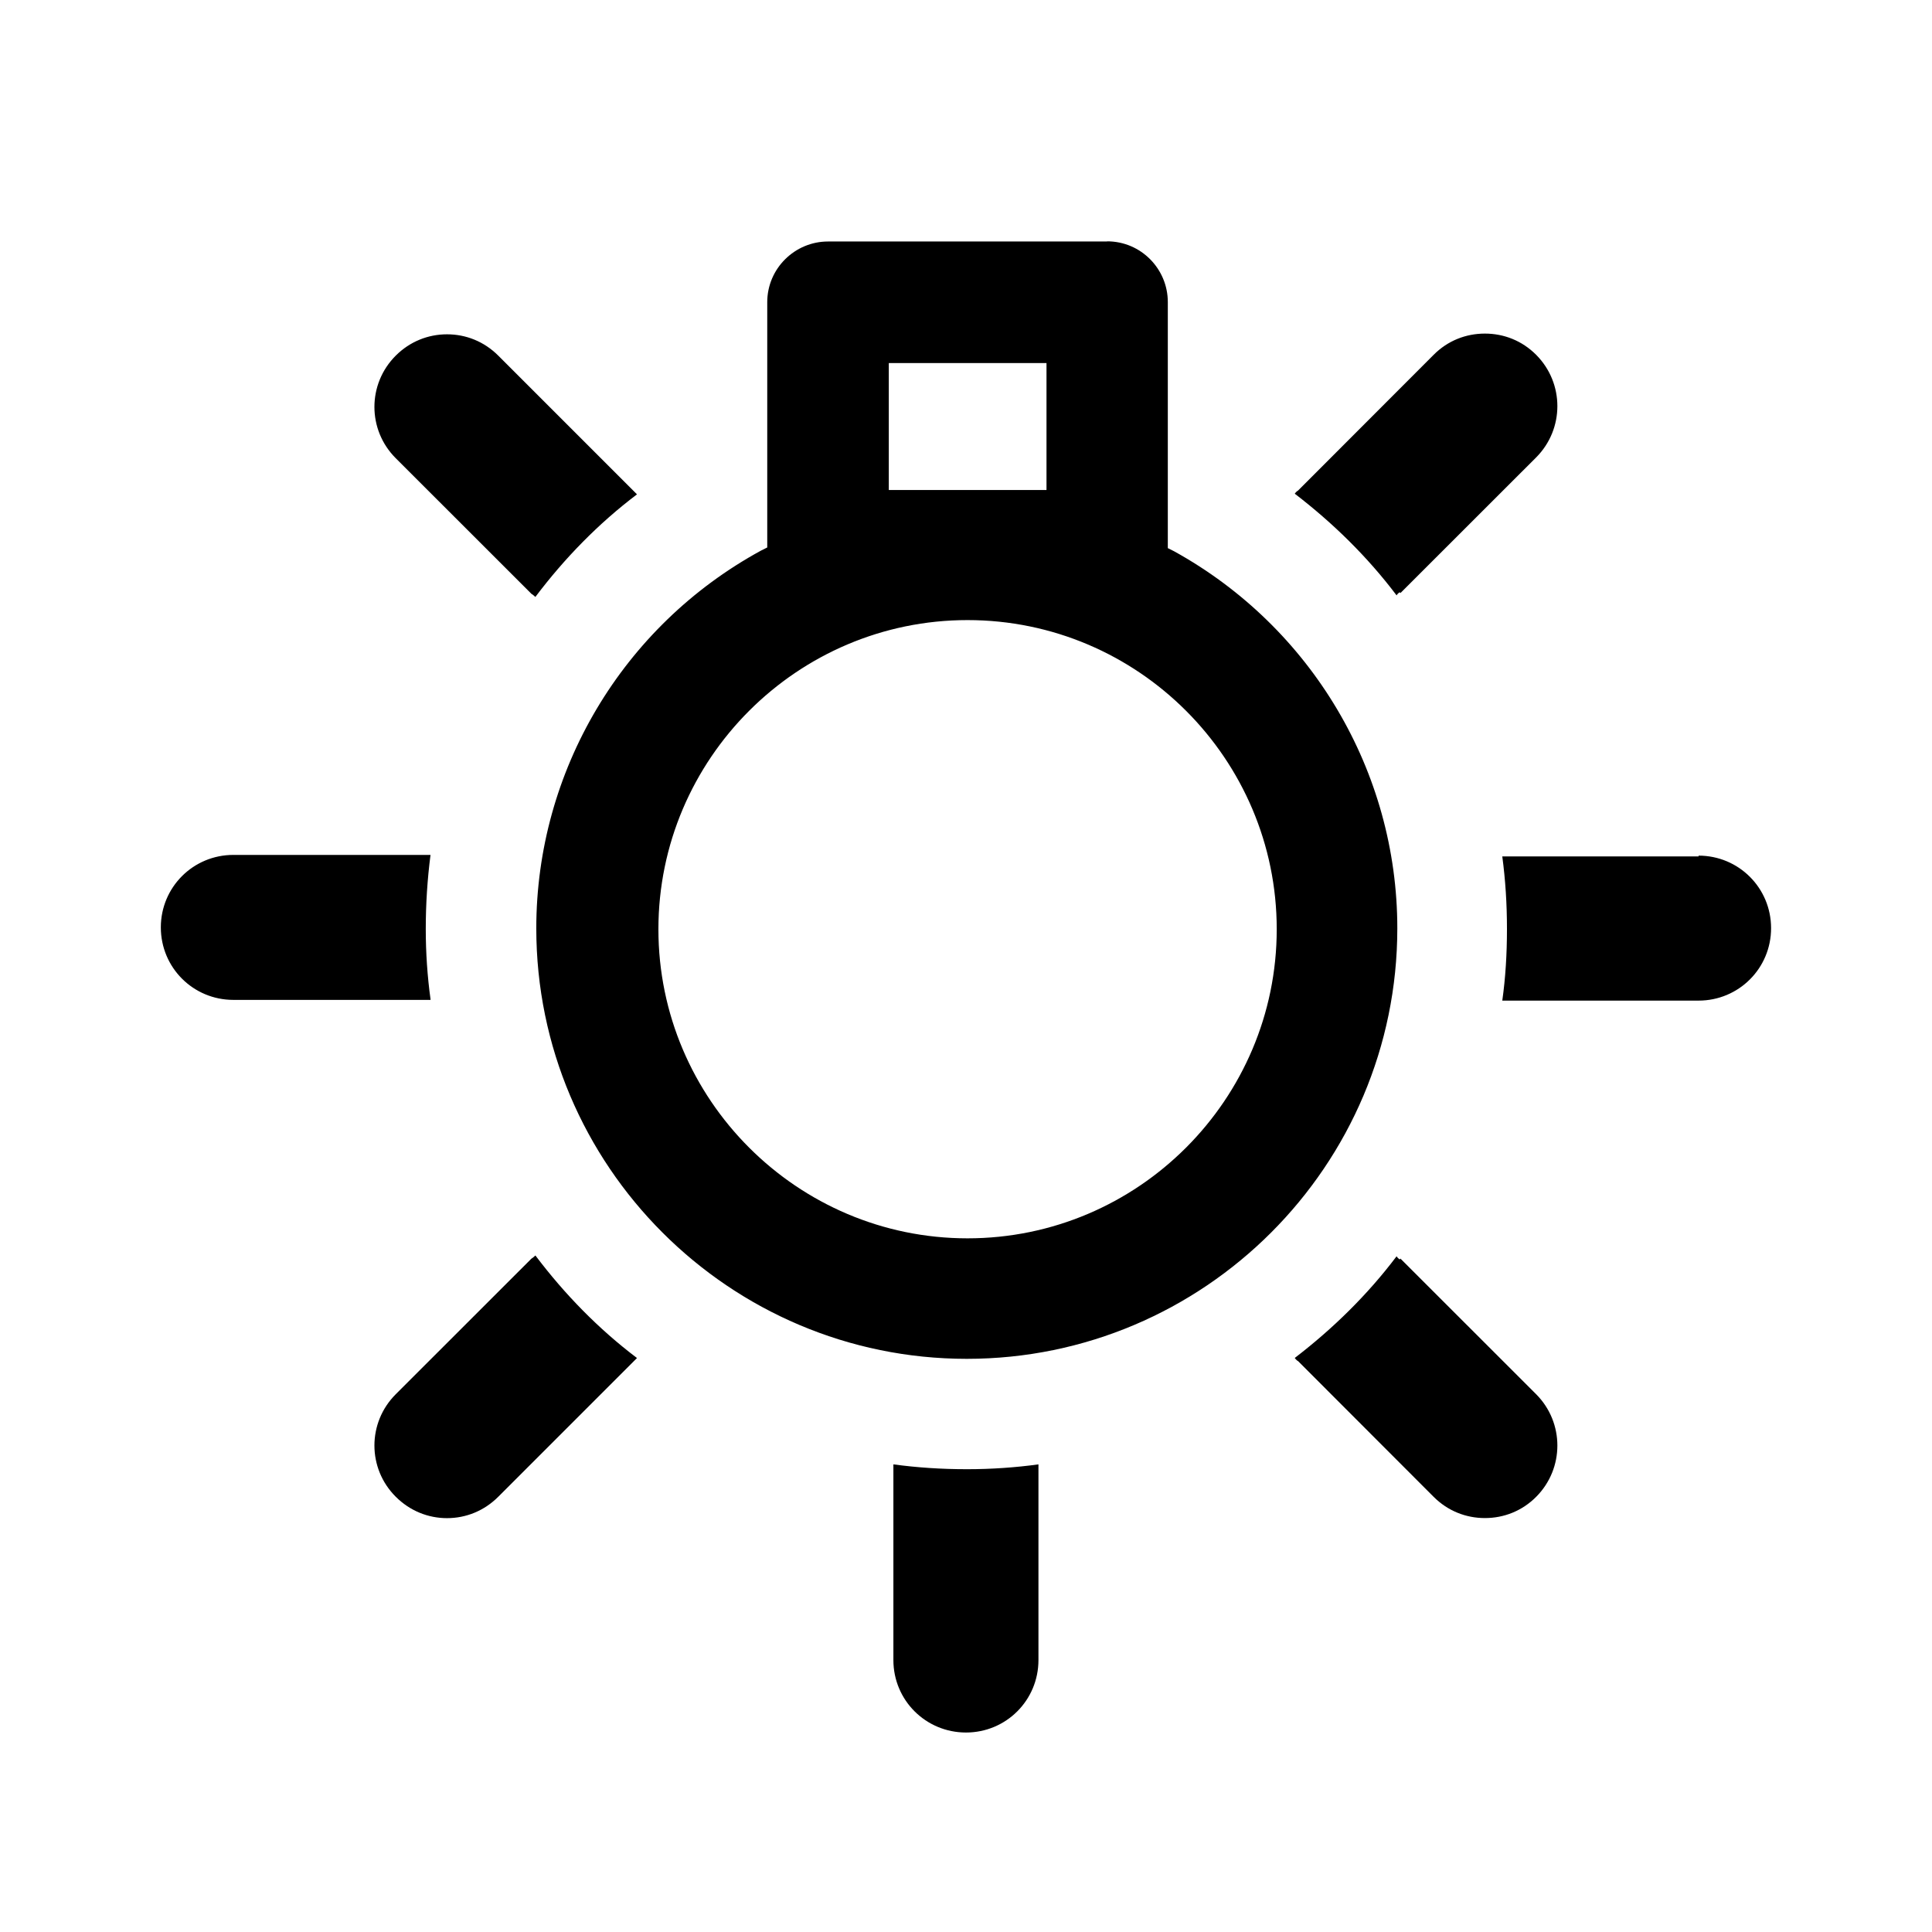 <svg width="24" height="24" version="1.1" viewBox="0 0 24 24" xmlns="http://www.w3.org/2000/svg">
 <style>path{fill:#000}@media (prefers-color-scheme:dark){path{fill:#fff}}</style>
 <path d="m15.86 11.543c0 2.115-1.723 3.84-3.841 3.84-2.115 0-3.84-1.725-3.84-3.84 0-2.115 1.726-3.84 3.84-3.84 2.118 0 3.841 1.725 3.841 3.84m-4.819-7.033h1.959v1.577h-1.959zm2.713-1.51h-3.468c-0.412 0-0.755 0.335-0.755 0.754v3.047l-0.078 0.039c-1.723 0.94-2.791 2.742-2.791 4.692 0 2.949 2.399 5.348 5.348 5.348 2.949 0 5.348-2.399 5.348-5.348 0-1.95-1.068-3.742-2.773-4.684l-0.078-0.039v-3.057c0-0.41-0.332-0.754-0.754-0.754m-7.102 4.418s-0.03-0.029-0.049-0.039l-1.686-1.685c-0.353-0.353-0.353-0.921 0-1.274 0.176-0.176 0.403-0.265 0.637-0.265 0.235 0 0.461 0.089 0.637 0.265l1.684 1.684s0.03 0.03 0.039 0.039c-0.479 0.362-0.901 0.795-1.262 1.274m10.736-0.058s-0.03 0.02-0.038 0.039c-0.362-0.48-0.793-0.901-1.265-1.263 0 0 0.02-0.03 0.041-0.039l1.684-1.686c0.176-0.177 0.402-0.264 0.637-0.264 0.234 0 0.461 0.087 0.637 0.264 0.351 0.353 0.351 0.921 0 1.274l-1.686 1.685zm-10.736 8.239s-0.03 0.029-0.049 0.039l-1.686 1.685c-0.353 0.353-0.353 0.921 0 1.273 0.176 0.176 0.403 0.266 0.637 0.266 0.235 0 0.461-0.09 0.637-0.266l1.684-1.684s0.03-0.03 0.039-0.039c-0.479-0.362-0.901-0.795-1.262-1.274m5.358 2.655c-0.314 0-0.616-0.02-0.911-0.06v2.431c0 0.499 0.402 0.9 0.902 0.9 0.499 0 0.9-0.401 0.9-0.9v-2.431c-0.283 0.039-0.587 0.06-0.882 0.06zm5.378-2.606s-0.03-0.021-0.038-0.039c-0.362 0.48-0.793 0.901-1.265 1.263 0 0 0.02 0.03 0.041 0.039l1.684 1.686c0.176 0.176 0.402 0.264 0.637 0.264 0.234 0 0.461-0.087 0.637-0.264 0.351-0.353 0.351-0.921 0-1.274l-1.686-1.685zm3.713-5.006h-2.438c0.039 0.293 0.058 0.587 0.058 0.9 0 0.314-0.018 0.607-0.058 0.891h2.438c0.499 0 0.901-0.401 0.901-0.9 0-0.5-0.402-0.901-0.901-0.901zm-15.752 1.773c-0.039-0.284-0.059-0.577-0.059-0.871 0-0.313 0.02-0.618 0.059-0.921h-2.449c-0.499 0-0.901 0.401-0.901 0.9 0 0.5 0.402 0.901 0.901 0.901h2.449z"/>
</svg>
